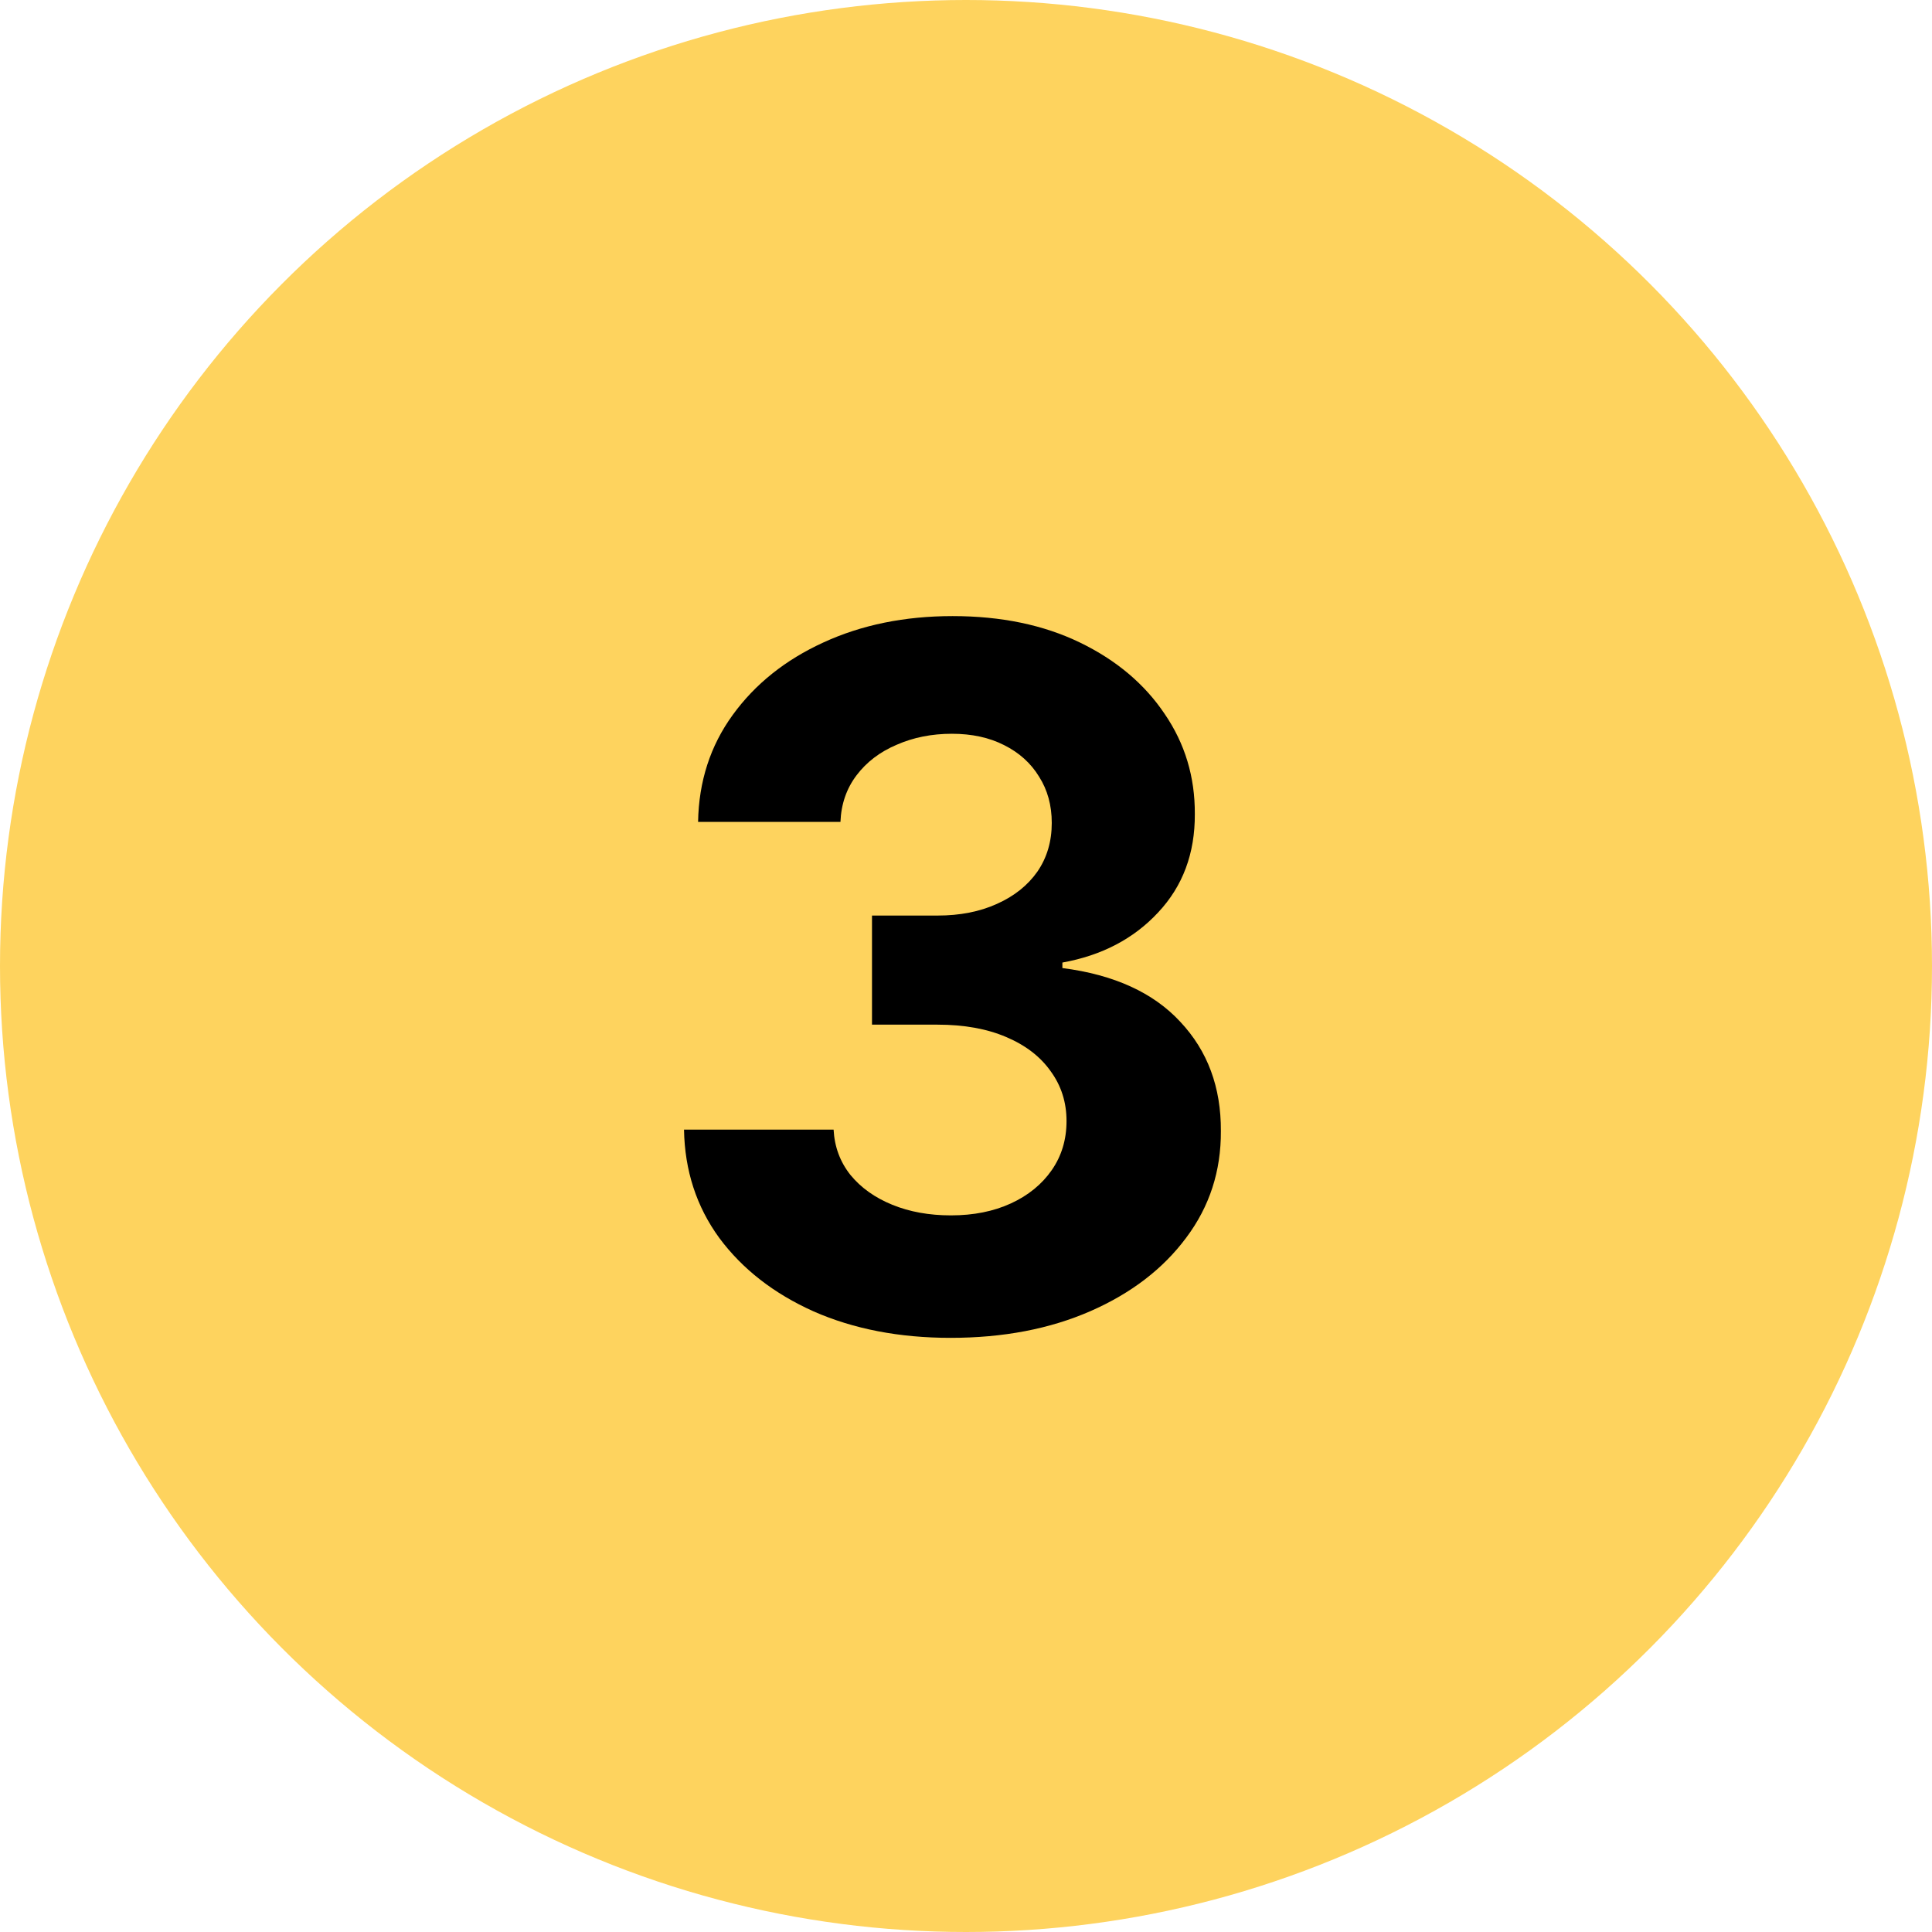 <svg width="64" height="64" viewBox="0 0 64 64" fill="none" xmlns="http://www.w3.org/2000/svg">
<circle cx="32" cy="32" r="32" fill="#FED35E"/>
<path d="M31.489 44.318C29.792 44.318 28.28 44.026 26.954 43.443C25.636 42.852 24.595 42.042 23.829 41.011C23.072 39.974 22.682 38.776 22.659 37.42H27.614C27.644 37.989 27.829 38.489 28.171 38.92C28.519 39.345 28.981 39.674 29.557 39.909C30.133 40.144 30.78 40.261 31.5 40.261C32.25 40.261 32.913 40.129 33.489 39.864C34.064 39.599 34.515 39.231 34.841 38.761C35.167 38.292 35.33 37.75 35.33 37.136C35.33 36.515 35.155 35.966 34.807 35.489C34.466 35.004 33.974 34.625 33.33 34.352C32.693 34.08 31.936 33.943 31.057 33.943H28.886V30.329H31.057C31.799 30.329 32.455 30.201 33.023 29.943C33.599 29.686 34.045 29.329 34.364 28.875C34.682 28.413 34.841 27.875 34.841 27.261C34.841 26.678 34.701 26.167 34.42 25.727C34.148 25.28 33.761 24.932 33.261 24.682C32.769 24.432 32.193 24.307 31.534 24.307C30.867 24.307 30.258 24.428 29.704 24.671C29.151 24.905 28.708 25.242 28.375 25.682C28.042 26.121 27.864 26.636 27.841 27.227H23.125C23.148 25.886 23.53 24.704 24.273 23.682C25.015 22.659 26.015 21.86 27.273 21.284C28.538 20.701 29.966 20.409 31.557 20.409C33.163 20.409 34.568 20.701 35.773 21.284C36.977 21.867 37.913 22.655 38.58 23.648C39.254 24.633 39.587 25.739 39.58 26.966C39.587 28.269 39.182 29.356 38.364 30.227C37.553 31.099 36.496 31.651 35.193 31.886V32.068C36.905 32.288 38.208 32.883 39.102 33.852C40.004 34.814 40.451 36.019 40.443 37.466C40.451 38.792 40.068 39.97 39.295 41C38.53 42.03 37.474 42.841 36.125 43.432C34.776 44.023 33.231 44.318 31.489 44.318Z" fill="black"/>
</svg>
